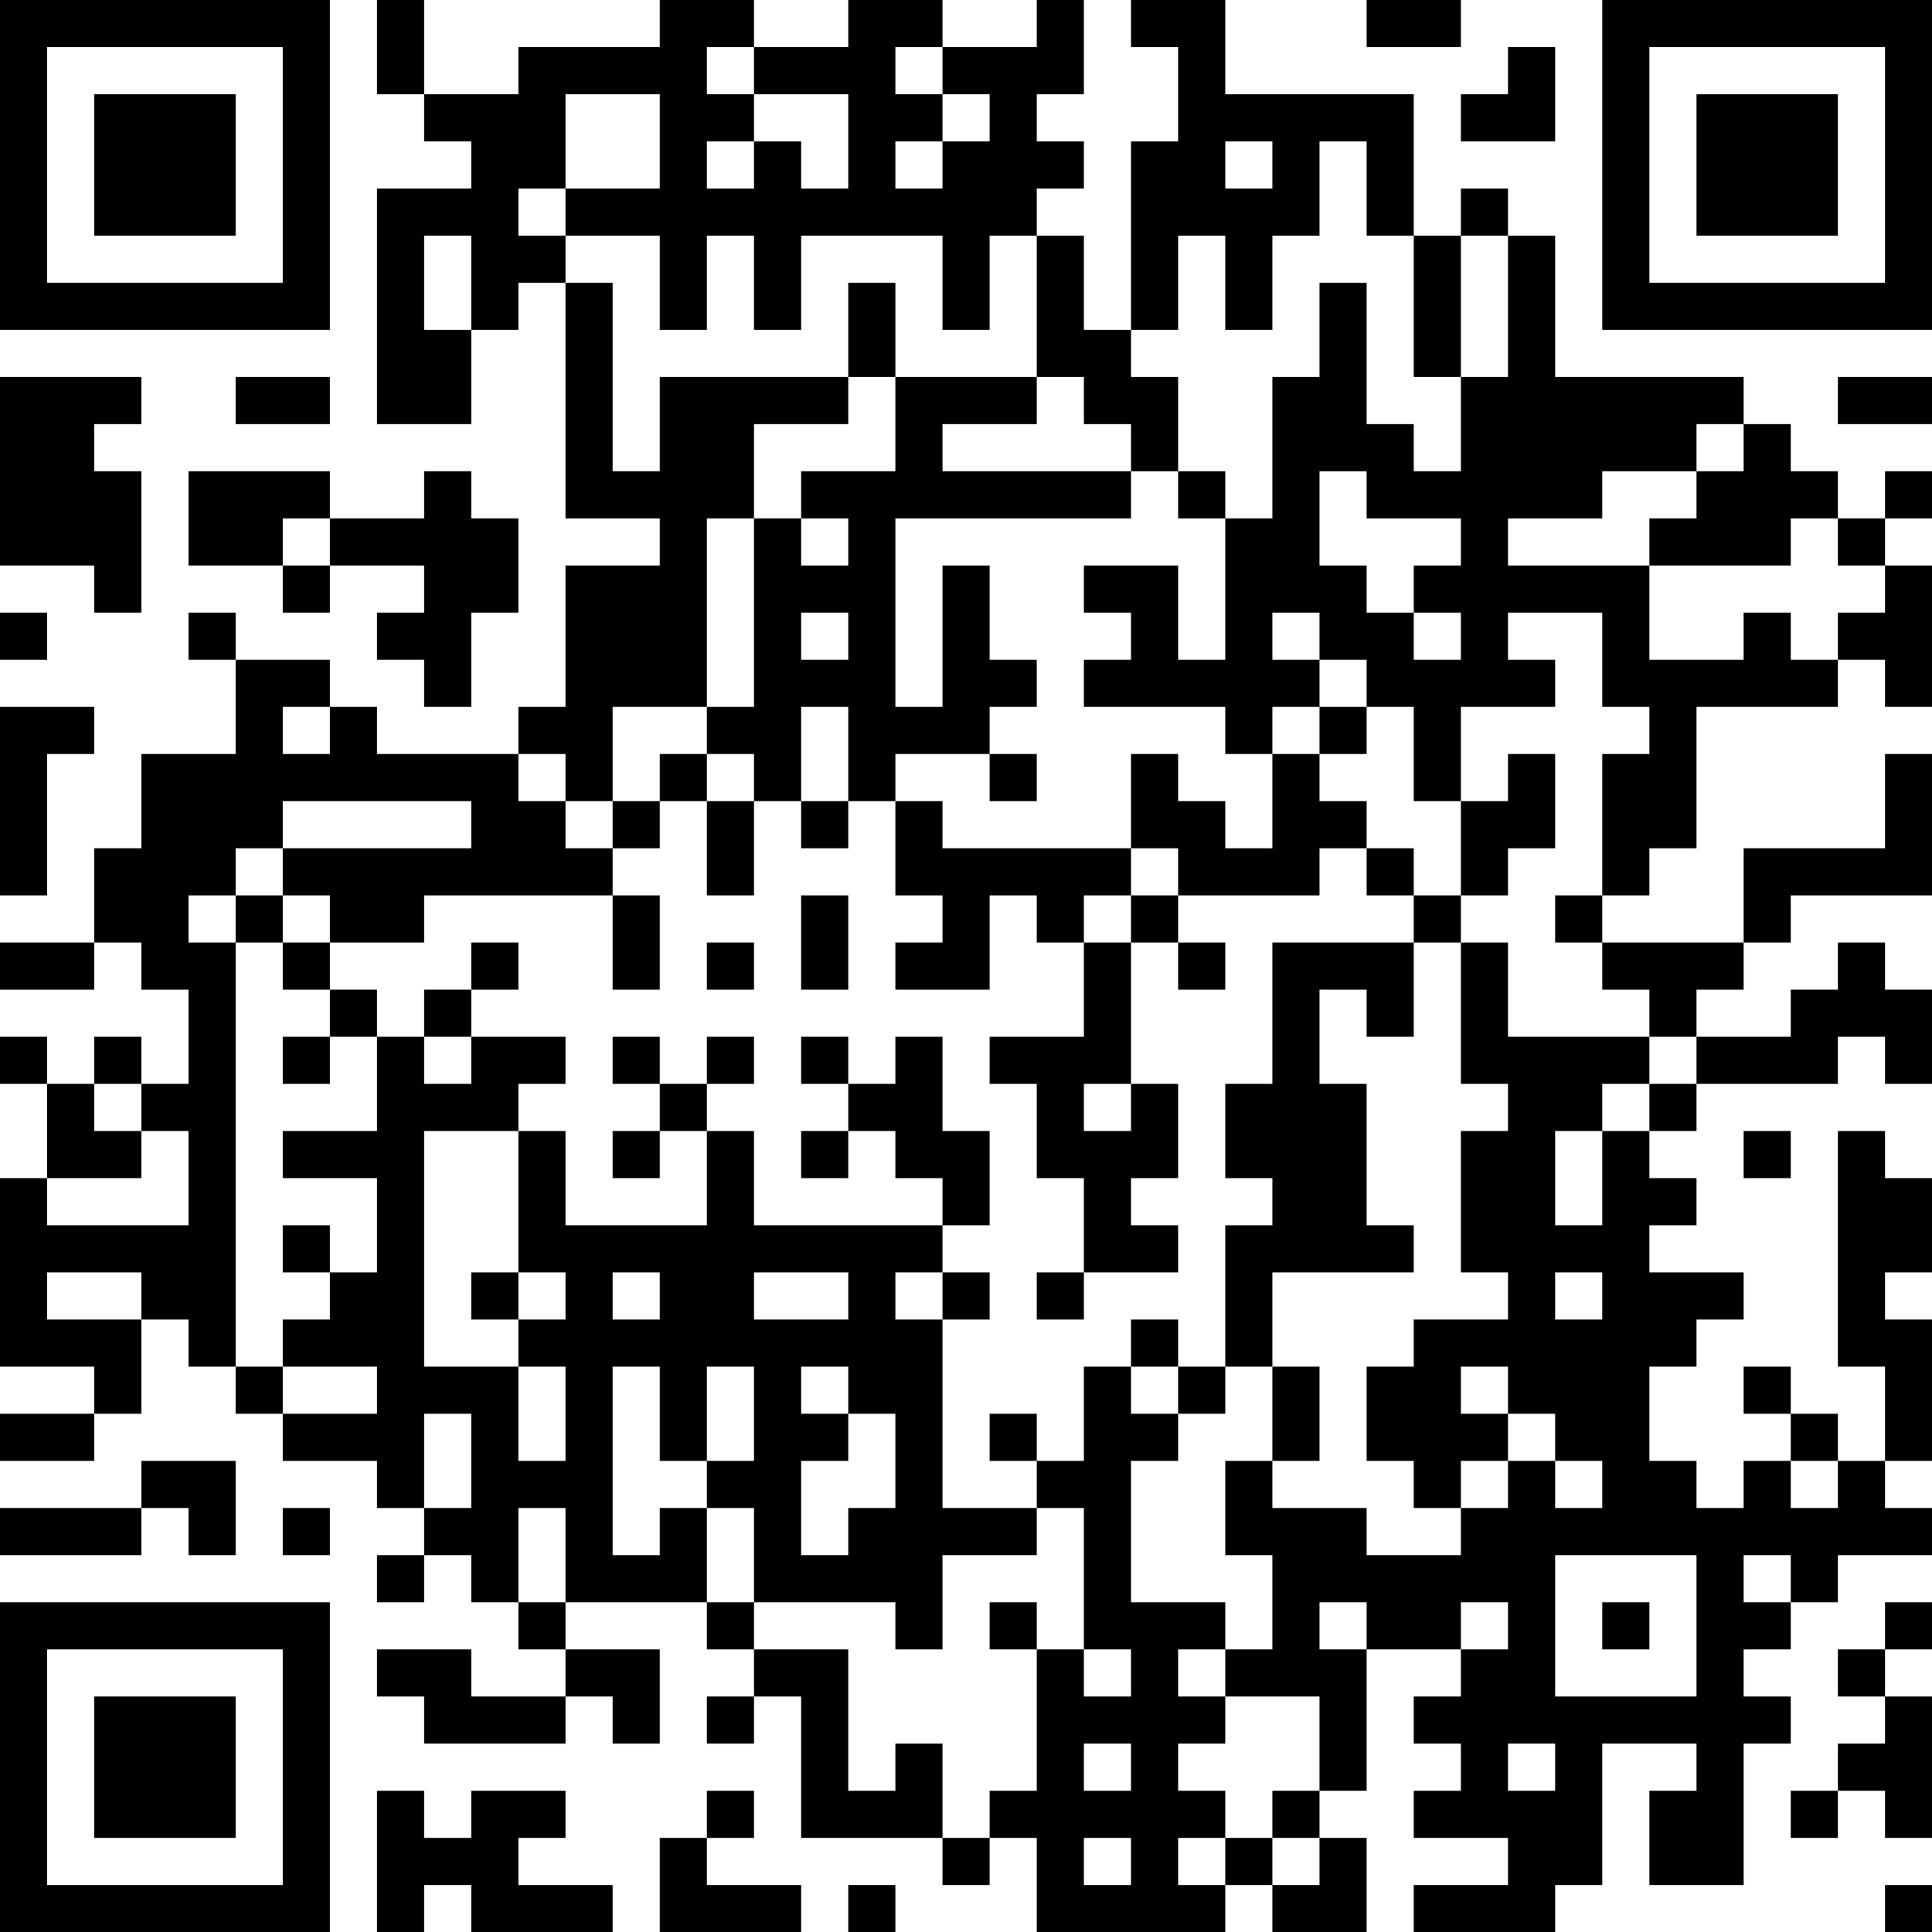 <?xml version="1.0" encoding="UTF-8"?>
<svg xmlns="http://www.w3.org/2000/svg" version="1.1" width="250" height="250" viewBox="0 0 250 250"><rect x="0" y="0" width="250" height="250" fill="#ffffff"/><g transform="scale(6.098)"><g transform="translate(0,0)"><path fill-rule="evenodd" d="M8 0L8 2L9 2L9 3L10 3L10 4L8 4L8 9L10 9L10 7L11 7L11 6L12 6L12 11L14 11L14 12L12 12L12 15L11 15L11 16L8 16L8 15L7 15L7 14L5 14L5 13L4 13L4 14L5 14L5 16L3 16L3 18L2 18L2 20L0 20L0 21L2 21L2 20L3 20L3 21L4 21L4 23L3 23L3 22L2 22L2 23L1 23L1 22L0 22L0 23L1 23L1 25L0 25L0 29L2 29L2 30L0 30L0 31L2 31L2 30L3 30L3 28L4 28L4 29L5 29L5 30L6 30L6 31L8 31L8 32L9 32L9 33L8 33L8 34L9 34L9 33L10 33L10 34L11 34L11 35L12 35L12 36L10 36L10 35L8 35L8 36L9 36L9 37L12 37L12 36L13 36L13 37L14 37L14 35L12 35L12 34L15 34L15 35L16 35L16 36L15 36L15 37L16 37L16 36L17 36L17 39L20 39L20 40L21 40L21 39L22 39L22 41L26 41L26 40L27 40L27 41L29 41L29 39L28 39L28 38L29 38L29 35L31 35L31 36L30 36L30 37L31 37L31 38L30 38L30 39L32 39L32 40L30 40L30 41L33 41L33 40L34 40L34 37L36 37L36 38L35 38L35 40L37 40L37 37L38 37L38 36L37 36L37 35L38 35L38 34L39 34L39 33L41 33L41 32L40 32L40 31L41 31L41 28L40 28L40 27L41 27L41 25L40 25L40 24L39 24L39 29L40 29L40 31L39 31L39 30L38 30L38 29L37 29L37 30L38 30L38 31L37 31L37 32L36 32L36 31L35 31L35 29L36 29L36 28L37 28L37 27L35 27L35 26L36 26L36 25L35 25L35 24L36 24L36 23L39 23L39 22L40 22L40 23L41 23L41 21L40 21L40 20L39 20L39 21L38 21L38 22L36 22L36 21L37 21L37 20L38 20L38 19L41 19L41 16L40 16L40 18L37 18L37 20L34 20L34 19L35 19L35 18L36 18L36 15L39 15L39 14L40 14L40 15L41 15L41 12L40 12L40 11L41 11L41 10L40 10L40 11L39 11L39 10L38 10L38 9L37 9L37 8L33 8L33 5L32 5L32 4L31 4L31 5L30 5L30 2L26 2L26 0L24 0L24 1L25 1L25 3L24 3L24 7L23 7L23 5L22 5L22 4L23 4L23 3L22 3L22 2L23 2L23 0L22 0L22 1L20 1L20 0L18 0L18 1L16 1L16 0L14 0L14 1L11 1L11 2L9 2L9 0ZM29 0L29 1L31 1L31 0ZM15 1L15 2L16 2L16 3L15 3L15 4L16 4L16 3L17 3L17 4L18 4L18 2L16 2L16 1ZM19 1L19 2L20 2L20 3L19 3L19 4L20 4L20 3L21 3L21 2L20 2L20 1ZM32 1L32 2L31 2L31 3L33 3L33 1ZM12 2L12 4L11 4L11 5L12 5L12 6L13 6L13 10L14 10L14 8L18 8L18 9L16 9L16 11L15 11L15 15L13 15L13 17L12 17L12 16L11 16L11 17L12 17L12 18L13 18L13 19L9 19L9 20L7 20L7 19L6 19L6 18L10 18L10 17L6 17L6 18L5 18L5 19L4 19L4 20L5 20L5 29L6 29L6 30L8 30L8 29L6 29L6 28L7 28L7 27L8 27L8 25L6 25L6 24L8 24L8 22L9 22L9 23L10 23L10 22L12 22L12 23L11 23L11 24L9 24L9 29L11 29L11 31L12 31L12 29L11 29L11 28L12 28L12 27L11 27L11 24L12 24L12 26L15 26L15 24L16 24L16 26L20 26L20 27L19 27L19 28L20 28L20 32L22 32L22 33L20 33L20 35L19 35L19 34L16 34L16 32L15 32L15 31L16 31L16 29L15 29L15 31L14 31L14 29L13 29L13 33L14 33L14 32L15 32L15 34L16 34L16 35L18 35L18 38L19 38L19 37L20 37L20 39L21 39L21 38L22 38L22 35L23 35L23 36L24 36L24 35L23 35L23 32L22 32L22 31L23 31L23 29L24 29L24 30L25 30L25 31L24 31L24 34L26 34L26 35L25 35L25 36L26 36L26 37L25 37L25 38L26 38L26 39L25 39L25 40L26 40L26 39L27 39L27 40L28 40L28 39L27 39L27 38L28 38L28 36L26 36L26 35L27 35L27 33L26 33L26 31L27 31L27 32L29 32L29 33L31 33L31 32L32 32L32 31L33 31L33 32L34 32L34 31L33 31L33 30L32 30L32 29L31 29L31 30L32 30L32 31L31 31L31 32L30 32L30 31L29 31L29 29L30 29L30 28L32 28L32 27L31 27L31 24L32 24L32 23L31 23L31 20L32 20L32 22L35 22L35 23L34 23L34 24L33 24L33 26L34 26L34 24L35 24L35 23L36 23L36 22L35 22L35 21L34 21L34 20L33 20L33 19L34 19L34 16L35 16L35 15L34 15L34 13L32 13L32 14L33 14L33 15L31 15L31 17L30 17L30 15L29 15L29 14L28 14L28 13L27 13L27 14L28 14L28 15L27 15L27 16L26 16L26 15L23 15L23 14L24 14L24 13L23 13L23 12L25 12L25 14L26 14L26 11L27 11L27 8L28 8L28 6L29 6L29 9L30 9L30 10L31 10L31 8L32 8L32 5L31 5L31 8L30 8L30 5L29 5L29 3L28 3L28 5L27 5L27 7L26 7L26 5L25 5L25 7L24 7L24 8L25 8L25 10L24 10L24 9L23 9L23 8L22 8L22 5L21 5L21 7L20 7L20 5L17 5L17 7L16 7L16 5L15 5L15 7L14 7L14 5L12 5L12 4L14 4L14 2ZM26 3L26 4L27 4L27 3ZM9 5L9 7L10 7L10 5ZM18 6L18 8L19 8L19 10L17 10L17 11L16 11L16 15L15 15L15 16L14 16L14 17L13 17L13 18L14 18L14 17L15 17L15 19L16 19L16 17L17 17L17 18L18 18L18 17L19 17L19 19L20 19L20 20L19 20L19 21L21 21L21 19L22 19L22 20L23 20L23 22L21 22L21 23L22 23L22 25L23 25L23 27L22 27L22 28L23 28L23 27L25 27L25 26L24 26L24 25L25 25L25 23L24 23L24 20L25 20L25 21L26 21L26 20L25 20L25 19L28 19L28 18L29 18L29 19L30 19L30 20L27 20L27 23L26 23L26 25L27 25L27 26L26 26L26 29L25 29L25 28L24 28L24 29L25 29L25 30L26 30L26 29L27 29L27 31L28 31L28 29L27 29L27 27L30 27L30 26L29 26L29 23L28 23L28 21L29 21L29 22L30 22L30 20L31 20L31 19L32 19L32 18L33 18L33 16L32 16L32 17L31 17L31 19L30 19L30 18L29 18L29 17L28 17L28 16L29 16L29 15L28 15L28 16L27 16L27 18L26 18L26 17L25 17L25 16L24 16L24 18L20 18L20 17L19 17L19 16L21 16L21 17L22 17L22 16L21 16L21 15L22 15L22 14L21 14L21 12L20 12L20 15L19 15L19 11L24 11L24 10L20 10L20 9L22 9L22 8L19 8L19 6ZM0 8L0 12L2 12L2 13L3 13L3 10L2 10L2 9L3 9L3 8ZM5 8L5 9L7 9L7 8ZM39 8L39 9L41 9L41 8ZM36 9L36 10L34 10L34 11L32 11L32 12L35 12L35 14L37 14L37 13L38 13L38 14L39 14L39 13L40 13L40 12L39 12L39 11L38 11L38 12L35 12L35 11L36 11L36 10L37 10L37 9ZM4 10L4 12L6 12L6 13L7 13L7 12L9 12L9 13L8 13L8 14L9 14L9 15L10 15L10 13L11 13L11 11L10 11L10 10L9 10L9 11L7 11L7 10ZM25 10L25 11L26 11L26 10ZM28 10L28 12L29 12L29 13L30 13L30 14L31 14L31 13L30 13L30 12L31 12L31 11L29 11L29 10ZM6 11L6 12L7 12L7 11ZM17 11L17 12L18 12L18 11ZM0 13L0 14L1 14L1 13ZM17 13L17 14L18 14L18 13ZM0 15L0 19L1 19L1 16L2 16L2 15ZM6 15L6 16L7 16L7 15ZM17 15L17 17L18 17L18 15ZM15 16L15 17L16 17L16 16ZM24 18L24 19L23 19L23 20L24 20L24 19L25 19L25 18ZM5 19L5 20L6 20L6 21L7 21L7 22L6 22L6 23L7 23L7 22L8 22L8 21L7 21L7 20L6 20L6 19ZM13 19L13 21L14 21L14 19ZM17 19L17 21L18 21L18 19ZM10 20L10 21L9 21L9 22L10 22L10 21L11 21L11 20ZM15 20L15 21L16 21L16 20ZM13 22L13 23L14 23L14 24L13 24L13 25L14 25L14 24L15 24L15 23L16 23L16 22L15 22L15 23L14 23L14 22ZM17 22L17 23L18 23L18 24L17 24L17 25L18 25L18 24L19 24L19 25L20 25L20 26L21 26L21 24L20 24L20 22L19 22L19 23L18 23L18 22ZM2 23L2 24L3 24L3 25L1 25L1 26L4 26L4 24L3 24L3 23ZM23 23L23 24L24 24L24 23ZM37 24L37 25L38 25L38 24ZM6 26L6 27L7 27L7 26ZM1 27L1 28L3 28L3 27ZM10 27L10 28L11 28L11 27ZM13 27L13 28L14 28L14 27ZM16 27L16 28L18 28L18 27ZM20 27L20 28L21 28L21 27ZM33 27L33 28L34 28L34 27ZM17 29L17 30L18 30L18 31L17 31L17 33L18 33L18 32L19 32L19 30L18 30L18 29ZM9 30L9 32L10 32L10 30ZM21 30L21 31L22 31L22 30ZM3 31L3 32L0 32L0 33L3 33L3 32L4 32L4 33L5 33L5 31ZM38 31L38 32L39 32L39 31ZM6 32L6 33L7 33L7 32ZM11 32L11 34L12 34L12 32ZM33 33L33 36L36 36L36 33ZM37 33L37 34L38 34L38 33ZM21 34L21 35L22 35L22 34ZM28 34L28 35L29 35L29 34ZM31 34L31 35L32 35L32 34ZM34 34L34 35L35 35L35 34ZM40 34L40 35L39 35L39 36L40 36L40 37L39 37L39 38L38 38L38 39L39 39L39 38L40 38L40 39L41 39L41 36L40 36L40 35L41 35L41 34ZM23 37L23 38L24 38L24 37ZM32 37L32 38L33 38L33 37ZM8 38L8 41L9 41L9 40L10 40L10 41L13 41L13 40L11 40L11 39L12 39L12 38L10 38L10 39L9 39L9 38ZM15 38L15 39L14 39L14 41L17 41L17 40L15 40L15 39L16 39L16 38ZM23 39L23 40L24 40L24 39ZM18 40L18 41L19 41L19 40ZM40 40L40 41L41 41L41 40ZM0 0L0 7L7 7L7 0ZM1 1L1 6L6 6L6 1ZM2 2L2 5L5 5L5 2ZM34 0L34 7L41 7L41 0ZM35 1L35 6L40 6L40 1ZM36 2L36 5L39 5L39 2ZM0 34L0 41L7 41L7 34ZM1 35L1 40L6 40L6 35ZM2 36L2 39L5 39L5 36Z" fill="#000000"/></g></g></svg>
